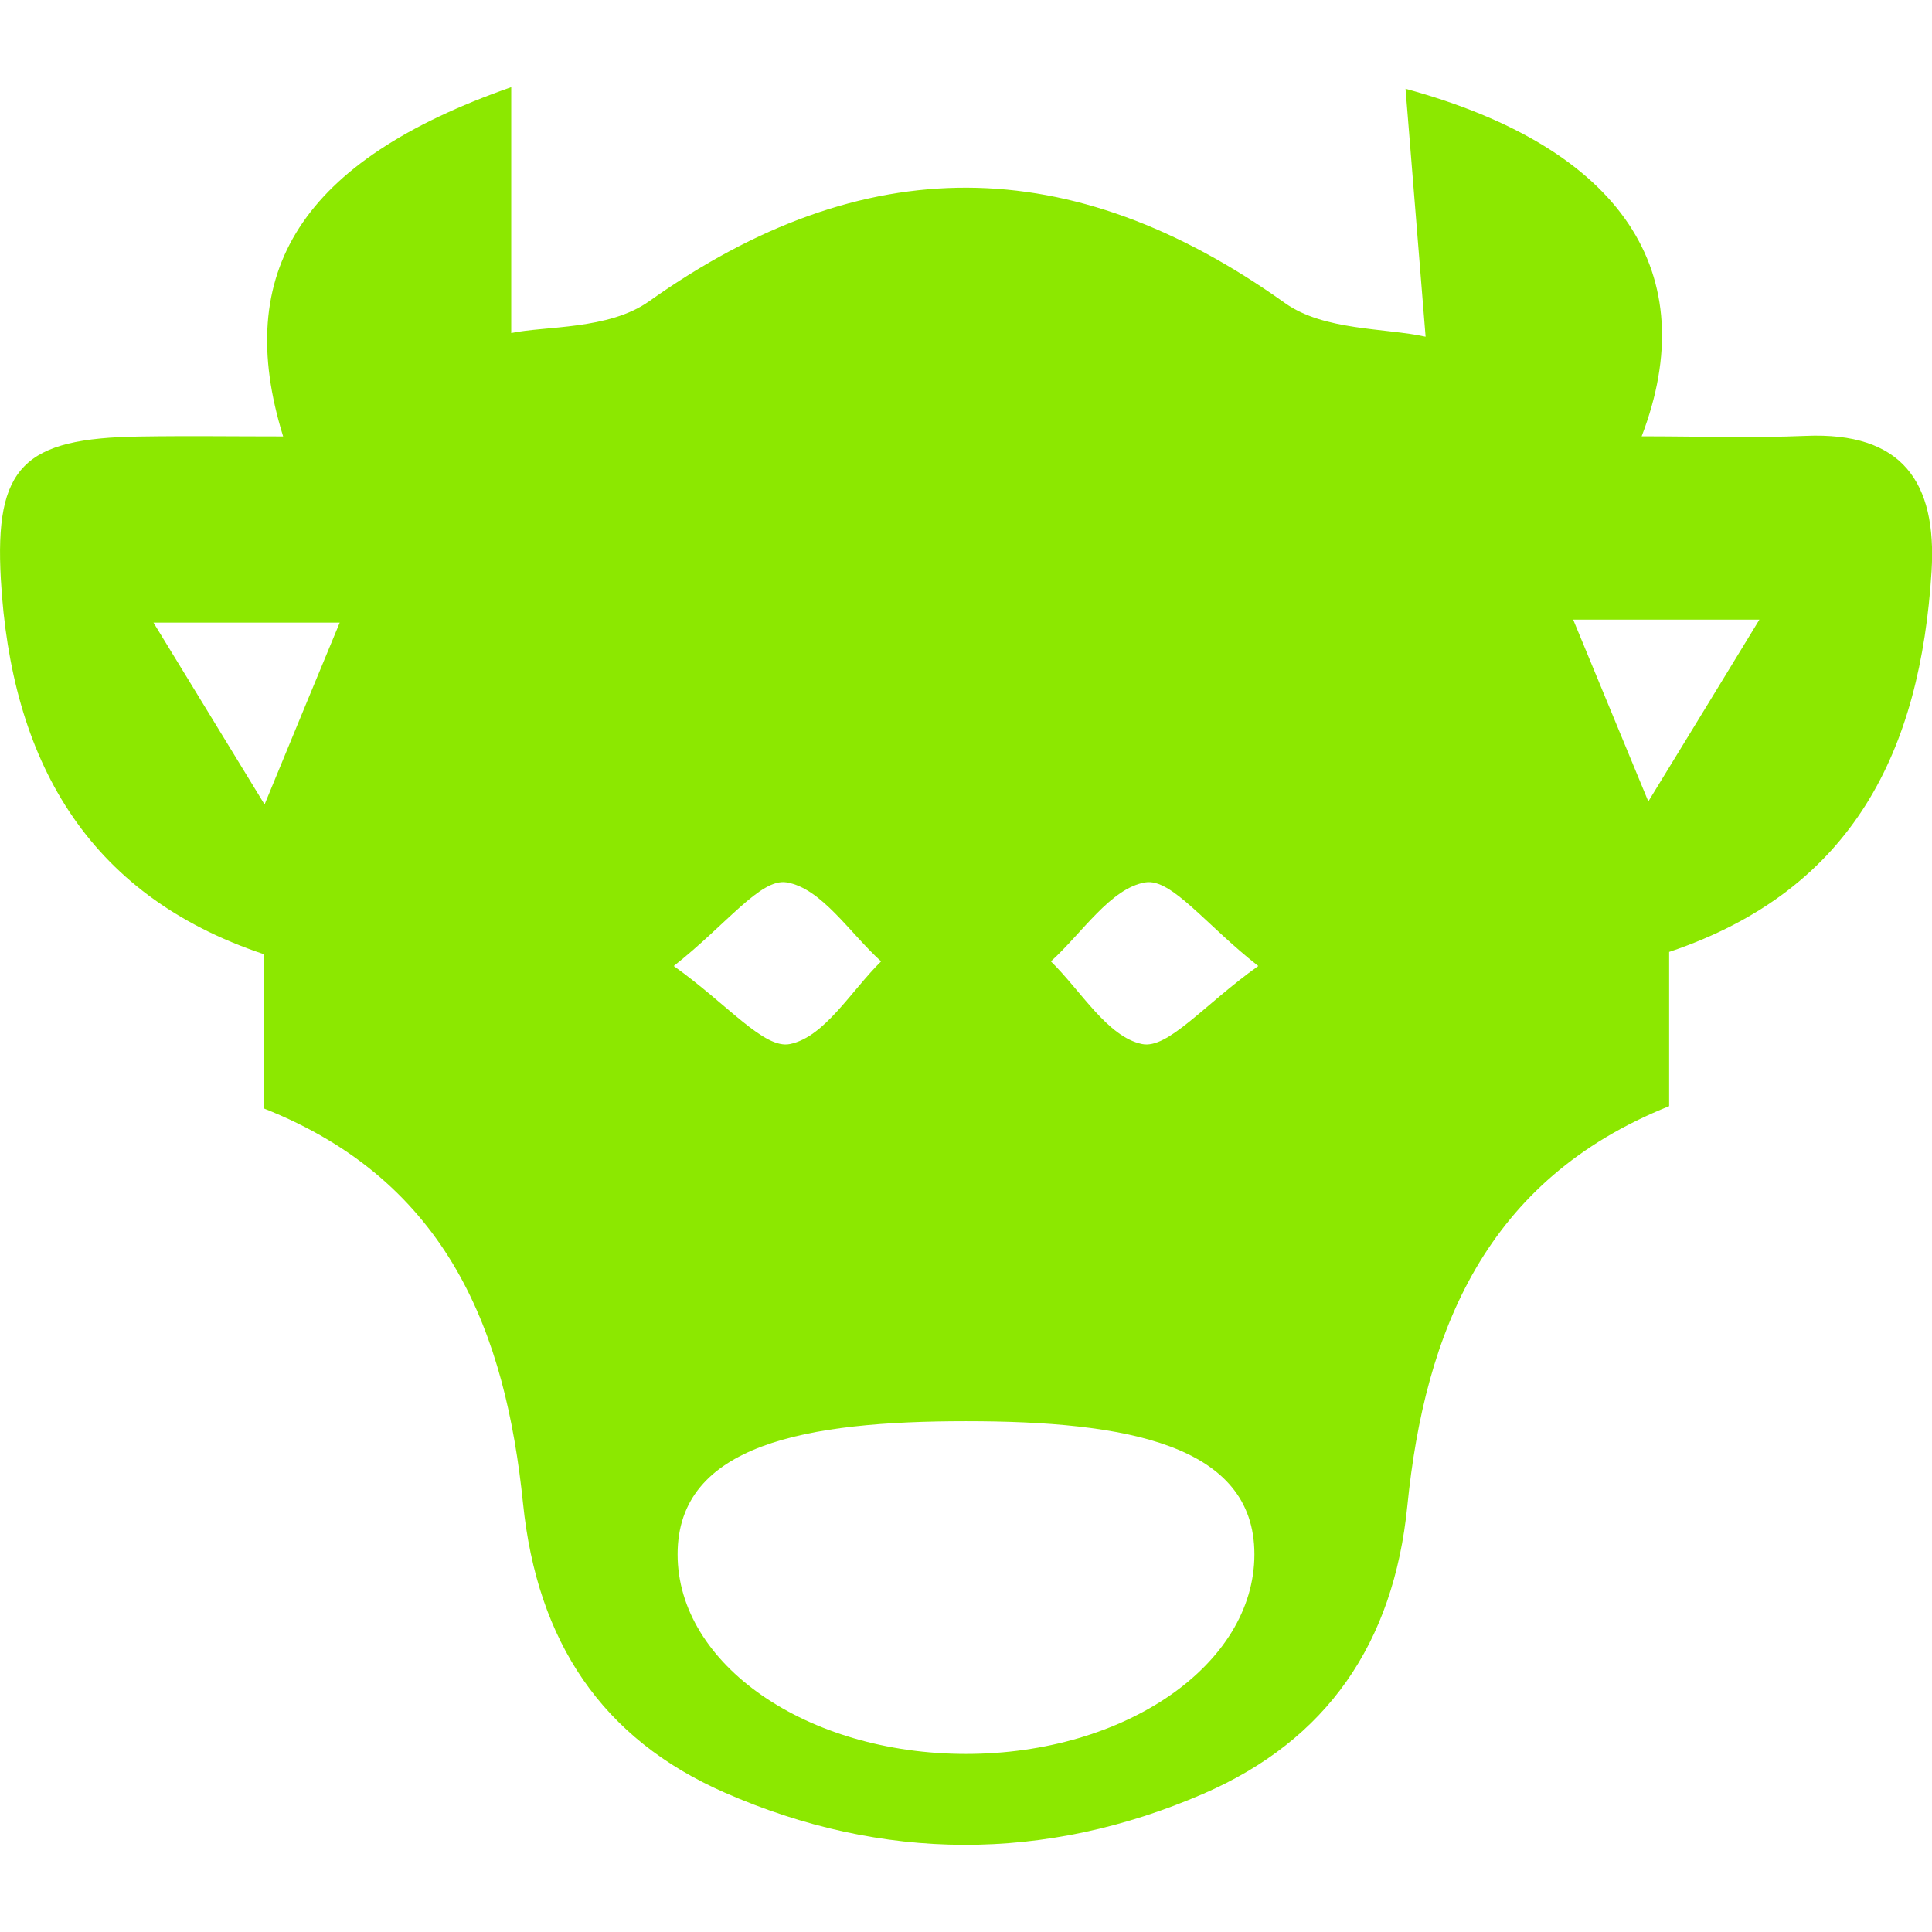 <?xml version="1.0" encoding="utf-8"?>
<!-- Generator: Adobe Illustrator 24.0.2, SVG Export Plug-In . SVG Version: 6.00 Build 0)  -->
<svg version="1.1" id="Layer_1" xmlns="http://www.w3.org/2000/svg" xmlns:xlink="http://www.w3.org/1999/xlink" x="0px" y="0px"
	 viewBox="0 0 180 180" style="enable-background:new 0 0 180 180;" xml:space="preserve">
<style type="text/css">
	.st0{fill:#8CE800;}
</style>
<path class="st0" d="M168.23,40.61c-4.98,0.21-9.99,0.04-15.28,0.04c5.78-15.1-1.68-26.84-22-32.38c0.62,7.67,1.16,14.41,1.87,23.1
	c-3.76-0.83-9.47-0.54-13.11-3.14c-19.94-14.22-39.22-14.38-59.25-0.15c-3.75,2.66-9.66,2.28-12.83,2.95c0-9.08,0-15.64,0-22.91
	c-19.59,6.86-25.99,17.23-21.25,32.54c-4.53,0-8.94-0.06-13.35,0.01C2.21,40.82-0.52,43.46,0.08,53.99
	c0.95,16.6,7.82,29.34,24.5,34.91c0,5,0,9.4,0,14.37c17.29,6.84,22.53,21.03,24.15,36.8c1.32,12.9,7.35,21.92,18.78,26.94
	c14.68,6.45,29.89,6.5,44.63,0.1c11.49-4.99,17.7-14,18.98-26.82c1.63-16.27,7.32-30.4,24.39-37.23c0-4.83,0-9.53,0-14.37
	c17.29-5.81,23.41-18.91,24.45-35.46C180.47,44.88,177.2,40.23,168.23,40.61z M24.65,74.95c-4.17-6.83-6.86-11.24-10.35-16.94
	c7,0,11.67,0,17.35,0C29.43,63.36,27.63,67.72,24.65,74.95z M106.72,82.21c2.43-0.39,5.62,3.96,10.51,7.79
	c-5.04,3.59-8.42,7.77-10.83,7.27c-3.22-0.67-5.69-4.96-8.49-7.7C100.82,86.94,103.47,82.74,106.72,82.21z M73.28,82.21
	c3.25,0.53,5.9,4.73,8.81,7.36c-2.79,2.74-5.26,7.04-8.49,7.7c-2.41,0.5-5.79-3.68-10.83-7.27C67.65,86.17,70.85,81.81,73.28,82.21z
	 M90,163.41c-14.84,0-26.87-8.33-26.87-18.6c0-10.27,12.03-12.4,26.87-12.4s26.87,2.13,26.87,12.4
	C116.87,155.08,104.84,163.41,90,163.41z M153.57,74.67c-2.99-7.23-4.79-11.59-7-16.94c5.68,0,10.35,0,17.35,0
	C160.44,63.44,157.75,67.84,153.57,74.67z"/>
</svg>
